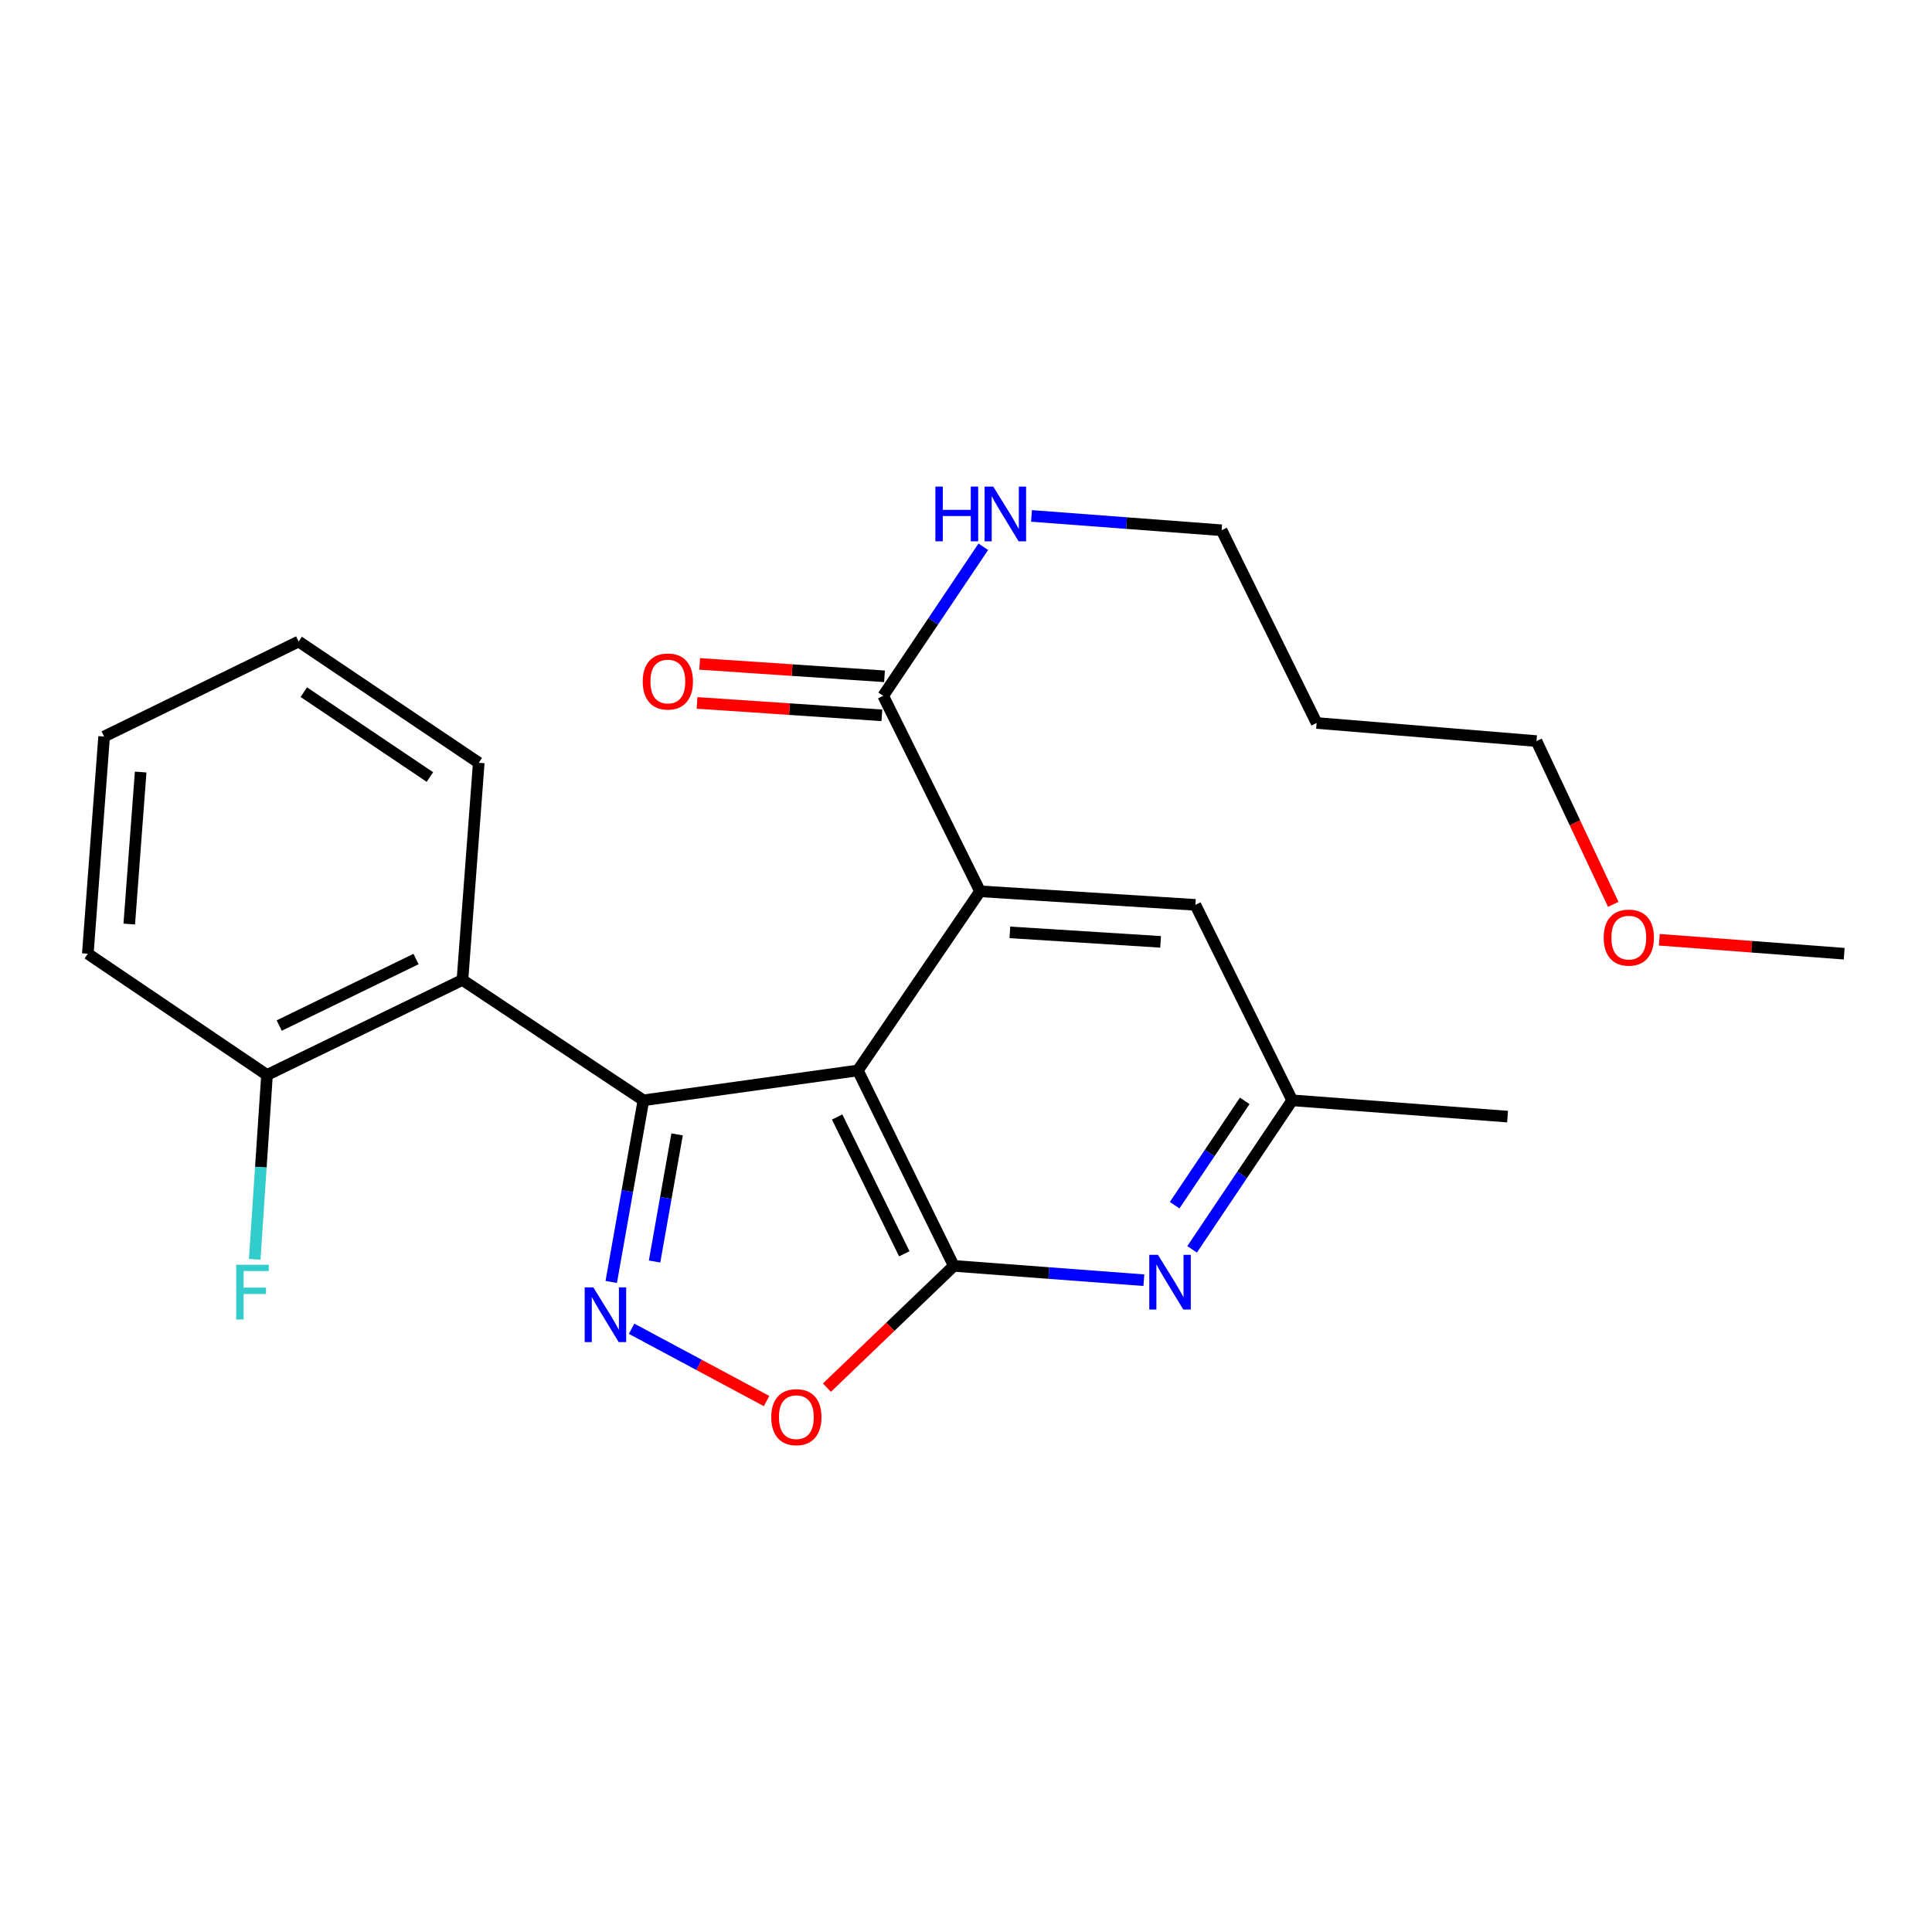 <?xml version='1.0' encoding='iso-8859-1'?>
<svg version='1.1' baseProfile='full'
              xmlns='http://www.w3.org/2000/svg'
                      xmlns:rdkit='http://www.rdkit.org/xml'
                      xmlns:xlink='http://www.w3.org/1999/xlink'
                  xml:space='preserve'
width='1000px' height='1000px' viewBox='0 0 1000 1000'>
<!-- END OF HEADER -->
<rect style='opacity:1.0;fill:#FFFFFF;stroke:none' width='1000' height='1000' x='0' y='0'> </rect>
<path class='bond-0' d='M 444.024,554.062 L 333.027,569.523' style='fill:none;fill-rule:evenodd;stroke:#000000;stroke-width:6px;stroke-linecap:butt;stroke-linejoin:miter;stroke-opacity:1' />
<path class='bond-1' d='M 444.024,554.062 L 493.68,655.219' style='fill:none;fill-rule:evenodd;stroke:#000000;stroke-width:6px;stroke-linecap:butt;stroke-linejoin:miter;stroke-opacity:1' />
<path class='bond-1' d='M 433.303,578.154 L 468.063,648.965' style='fill:none;fill-rule:evenodd;stroke:#000000;stroke-width:6px;stroke-linecap:butt;stroke-linejoin:miter;stroke-opacity:1' />
<path class='bond-3' d='M 444.024,554.062 L 507.264,461.338' style='fill:none;fill-rule:evenodd;stroke:#000000;stroke-width:6px;stroke-linecap:butt;stroke-linejoin:miter;stroke-opacity:1' />
<path class='bond-2' d='M 333.027,569.523 L 324.703,616.527' style='fill:none;fill-rule:evenodd;stroke:#000000;stroke-width:6px;stroke-linecap:butt;stroke-linejoin:miter;stroke-opacity:1' />
<path class='bond-2' d='M 324.703,616.527 L 316.378,663.531' style='fill:none;fill-rule:evenodd;stroke:#0000FF;stroke-width:6px;stroke-linecap:butt;stroke-linejoin:miter;stroke-opacity:1' />
<path class='bond-2' d='M 350.46,587.154 L 344.633,620.057' style='fill:none;fill-rule:evenodd;stroke:#000000;stroke-width:6px;stroke-linecap:butt;stroke-linejoin:miter;stroke-opacity:1' />
<path class='bond-2' d='M 344.633,620.057 L 338.806,652.959' style='fill:none;fill-rule:evenodd;stroke:#0000FF;stroke-width:6px;stroke-linecap:butt;stroke-linejoin:miter;stroke-opacity:1' />
<path class='bond-5' d='M 333.027,569.523 L 239.359,507.216' style='fill:none;fill-rule:evenodd;stroke:#000000;stroke-width:6px;stroke-linecap:butt;stroke-linejoin:miter;stroke-opacity:1' />
<path class='bond-4' d='M 493.68,655.219 L 460.847,686.734' style='fill:none;fill-rule:evenodd;stroke:#000000;stroke-width:6px;stroke-linecap:butt;stroke-linejoin:miter;stroke-opacity:1' />
<path class='bond-4' d='M 460.847,686.734 L 428.014,718.249' style='fill:none;fill-rule:evenodd;stroke:#FF0000;stroke-width:6px;stroke-linecap:butt;stroke-linejoin:miter;stroke-opacity:1' />
<path class='bond-6' d='M 493.68,655.219 L 542.872,658.926' style='fill:none;fill-rule:evenodd;stroke:#000000;stroke-width:6px;stroke-linecap:butt;stroke-linejoin:miter;stroke-opacity:1' />
<path class='bond-6' d='M 542.872,658.926 L 592.064,662.632' style='fill:none;fill-rule:evenodd;stroke:#0000FF;stroke-width:6px;stroke-linecap:butt;stroke-linejoin:miter;stroke-opacity:1' />
<path class='bond-24' d='M 326.914,687.762 L 361.843,706.471' style='fill:none;fill-rule:evenodd;stroke:#0000FF;stroke-width:6px;stroke-linecap:butt;stroke-linejoin:miter;stroke-opacity:1' />
<path class='bond-24' d='M 361.843,706.471 L 396.772,725.179' style='fill:none;fill-rule:evenodd;stroke:#FF0000;stroke-width:6px;stroke-linecap:butt;stroke-linejoin:miter;stroke-opacity:1' />
<path class='bond-7' d='M 507.264,461.338 L 457.135,360.158' style='fill:none;fill-rule:evenodd;stroke:#000000;stroke-width:6px;stroke-linecap:butt;stroke-linejoin:miter;stroke-opacity:1' />
<path class='bond-8' d='M 507.264,461.338 L 618.722,468.354' style='fill:none;fill-rule:evenodd;stroke:#000000;stroke-width:6px;stroke-linecap:butt;stroke-linejoin:miter;stroke-opacity:1' />
<path class='bond-8' d='M 522.711,482.591 L 600.731,487.503' style='fill:none;fill-rule:evenodd;stroke:#000000;stroke-width:6px;stroke-linecap:butt;stroke-linejoin:miter;stroke-opacity:1' />
<path class='bond-10' d='M 239.359,507.216 L 138.201,556.401' style='fill:none;fill-rule:evenodd;stroke:#000000;stroke-width:6px;stroke-linecap:butt;stroke-linejoin:miter;stroke-opacity:1' />
<path class='bond-10' d='M 215.334,496.391 L 144.524,530.82' style='fill:none;fill-rule:evenodd;stroke:#000000;stroke-width:6px;stroke-linecap:butt;stroke-linejoin:miter;stroke-opacity:1' />
<path class='bond-14' d='M 239.359,507.216 L 247.803,394.814' style='fill:none;fill-rule:evenodd;stroke:#000000;stroke-width:6px;stroke-linecap:butt;stroke-linejoin:miter;stroke-opacity:1' />
<path class='bond-25' d='M 617.026,646.658 L 642.933,608.091' style='fill:none;fill-rule:evenodd;stroke:#0000FF;stroke-width:6px;stroke-linecap:butt;stroke-linejoin:miter;stroke-opacity:1' />
<path class='bond-25' d='M 642.933,608.091 L 668.84,569.523' style='fill:none;fill-rule:evenodd;stroke:#000000;stroke-width:6px;stroke-linecap:butt;stroke-linejoin:miter;stroke-opacity:1' />
<path class='bond-25' d='M 607.996,623.802 L 626.131,596.804' style='fill:none;fill-rule:evenodd;stroke:#0000FF;stroke-width:6px;stroke-linecap:butt;stroke-linejoin:miter;stroke-opacity:1' />
<path class='bond-25' d='M 626.131,596.804 L 644.266,569.807' style='fill:none;fill-rule:evenodd;stroke:#000000;stroke-width:6px;stroke-linecap:butt;stroke-linejoin:miter;stroke-opacity:1' />
<path class='bond-11' d='M 457.814,350.06 L 409.981,346.846' style='fill:none;fill-rule:evenodd;stroke:#000000;stroke-width:6px;stroke-linecap:butt;stroke-linejoin:miter;stroke-opacity:1' />
<path class='bond-11' d='M 409.981,346.846 L 362.149,343.632' style='fill:none;fill-rule:evenodd;stroke:#FF0000;stroke-width:6px;stroke-linecap:butt;stroke-linejoin:miter;stroke-opacity:1' />
<path class='bond-11' d='M 456.457,370.255 L 408.624,367.041' style='fill:none;fill-rule:evenodd;stroke:#000000;stroke-width:6px;stroke-linecap:butt;stroke-linejoin:miter;stroke-opacity:1' />
<path class='bond-11' d='M 408.624,367.041 L 360.792,363.827' style='fill:none;fill-rule:evenodd;stroke:#FF0000;stroke-width:6px;stroke-linecap:butt;stroke-linejoin:miter;stroke-opacity:1' />
<path class='bond-12' d='M 457.135,360.158 L 483.042,321.585' style='fill:none;fill-rule:evenodd;stroke:#000000;stroke-width:6px;stroke-linecap:butt;stroke-linejoin:miter;stroke-opacity:1' />
<path class='bond-12' d='M 483.042,321.585 L 508.95,283.012' style='fill:none;fill-rule:evenodd;stroke:#0000FF;stroke-width:6px;stroke-linecap:butt;stroke-linejoin:miter;stroke-opacity:1' />
<path class='bond-9' d='M 618.722,468.354 L 668.84,569.523' style='fill:none;fill-rule:evenodd;stroke:#000000;stroke-width:6px;stroke-linecap:butt;stroke-linejoin:miter;stroke-opacity:1' />
<path class='bond-18' d='M 668.84,569.523 L 780.308,577.957' style='fill:none;fill-rule:evenodd;stroke:#000000;stroke-width:6px;stroke-linecap:butt;stroke-linejoin:miter;stroke-opacity:1' />
<path class='bond-13' d='M 138.201,556.401 L 135.017,604.114' style='fill:none;fill-rule:evenodd;stroke:#000000;stroke-width:6px;stroke-linecap:butt;stroke-linejoin:miter;stroke-opacity:1' />
<path class='bond-13' d='M 135.017,604.114 L 131.834,651.827' style='fill:none;fill-rule:evenodd;stroke:#33CCCC;stroke-width:6px;stroke-linecap:butt;stroke-linejoin:miter;stroke-opacity:1' />
<path class='bond-19' d='M 138.201,556.401 L 45.455,493.644' style='fill:none;fill-rule:evenodd;stroke:#000000;stroke-width:6px;stroke-linecap:butt;stroke-linejoin:miter;stroke-opacity:1' />
<path class='bond-17' d='M 533.911,267.039 L 583.108,270.75' style='fill:none;fill-rule:evenodd;stroke:#0000FF;stroke-width:6px;stroke-linecap:butt;stroke-linejoin:miter;stroke-opacity:1' />
<path class='bond-17' d='M 583.108,270.75 L 632.305,274.462' style='fill:none;fill-rule:evenodd;stroke:#000000;stroke-width:6px;stroke-linecap:butt;stroke-linejoin:miter;stroke-opacity:1' />
<path class='bond-22' d='M 247.803,394.814 L 154.573,332.057' style='fill:none;fill-rule:evenodd;stroke:#000000;stroke-width:6px;stroke-linecap:butt;stroke-linejoin:miter;stroke-opacity:1' />
<path class='bond-22' d='M 222.516,402.191 L 157.255,358.262' style='fill:none;fill-rule:evenodd;stroke:#000000;stroke-width:6px;stroke-linecap:butt;stroke-linejoin:miter;stroke-opacity:1' />
<path class='bond-15' d='M 681.479,374.214 L 632.305,274.462' style='fill:none;fill-rule:evenodd;stroke:#000000;stroke-width:6px;stroke-linecap:butt;stroke-linejoin:miter;stroke-opacity:1' />
<path class='bond-20' d='M 681.479,374.214 L 795.286,383.581' style='fill:none;fill-rule:evenodd;stroke:#000000;stroke-width:6px;stroke-linecap:butt;stroke-linejoin:miter;stroke-opacity:1' />
<path class='bond-16' d='M 835.014,468.094 L 815.15,425.837' style='fill:none;fill-rule:evenodd;stroke:#FF0000;stroke-width:6px;stroke-linecap:butt;stroke-linejoin:miter;stroke-opacity:1' />
<path class='bond-16' d='M 815.15,425.837 L 795.286,383.581' style='fill:none;fill-rule:evenodd;stroke:#000000;stroke-width:6px;stroke-linecap:butt;stroke-linejoin:miter;stroke-opacity:1' />
<path class='bond-21' d='M 858.86,486.415 L 906.703,490.029' style='fill:none;fill-rule:evenodd;stroke:#FF0000;stroke-width:6px;stroke-linecap:butt;stroke-linejoin:miter;stroke-opacity:1' />
<path class='bond-21' d='M 906.703,490.029 L 954.545,493.644' style='fill:none;fill-rule:evenodd;stroke:#000000;stroke-width:6px;stroke-linecap:butt;stroke-linejoin:miter;stroke-opacity:1' />
<path class='bond-26' d='M 45.455,493.644 L 53.888,381.23' style='fill:none;fill-rule:evenodd;stroke:#000000;stroke-width:6px;stroke-linecap:butt;stroke-linejoin:miter;stroke-opacity:1' />
<path class='bond-26' d='M 66.903,478.296 L 72.807,399.607' style='fill:none;fill-rule:evenodd;stroke:#000000;stroke-width:6px;stroke-linecap:butt;stroke-linejoin:miter;stroke-opacity:1' />
<path class='bond-23' d='M 154.573,332.057 L 53.888,381.23' style='fill:none;fill-rule:evenodd;stroke:#000000;stroke-width:6px;stroke-linecap:butt;stroke-linejoin:miter;stroke-opacity:1' />
<path  class='atom-3' d='M 307.111 666.349
L 316.391 681.349
Q 317.311 682.829, 318.791 685.509
Q 320.271 688.189, 320.351 688.349
L 320.351 666.349
L 324.111 666.349
L 324.111 694.669
L 320.231 694.669
L 310.271 678.269
Q 309.111 676.349, 307.871 674.149
Q 306.671 671.949, 306.311 671.269
L 306.311 694.669
L 302.631 694.669
L 302.631 666.349
L 307.111 666.349
' fill='#0000FF'/>
<path  class='atom-5' d='M 399.19 733.518
Q 399.19 726.718, 402.55 722.918
Q 405.91 719.118, 412.19 719.118
Q 418.47 719.118, 421.83 722.918
Q 425.19 726.718, 425.19 733.518
Q 425.19 740.398, 421.79 744.318
Q 418.39 748.198, 412.19 748.198
Q 405.95 748.198, 402.55 744.318
Q 399.19 740.438, 399.19 733.518
M 412.19 744.998
Q 416.51 744.998, 418.83 742.118
Q 421.19 739.198, 421.19 733.518
Q 421.19 727.958, 418.83 725.158
Q 416.51 722.318, 412.19 722.318
Q 407.87 722.318, 405.51 725.118
Q 403.19 727.918, 403.19 733.518
Q 403.19 739.238, 405.51 742.118
Q 407.87 744.998, 412.19 744.998
' fill='#FF0000'/>
<path  class='atom-7' d='M 599.35 649.493
L 608.63 664.493
Q 609.55 665.973, 611.03 668.653
Q 612.51 671.333, 612.59 671.493
L 612.59 649.493
L 616.35 649.493
L 616.35 677.813
L 612.47 677.813
L 602.51 661.413
Q 601.35 659.493, 600.11 657.293
Q 598.91 655.093, 598.55 654.413
L 598.55 677.813
L 594.87 677.813
L 594.87 649.493
L 599.35 649.493
' fill='#0000FF'/>
<path  class='atom-12' d='M 332.677 352.749
Q 332.677 345.949, 336.037 342.149
Q 339.397 338.349, 345.677 338.349
Q 351.957 338.349, 355.317 342.149
Q 358.677 345.949, 358.677 352.749
Q 358.677 359.629, 355.277 363.549
Q 351.877 367.429, 345.677 367.429
Q 339.437 367.429, 336.037 363.549
Q 332.677 359.669, 332.677 352.749
M 345.677 364.229
Q 349.997 364.229, 352.317 361.349
Q 354.677 358.429, 354.677 352.749
Q 354.677 347.189, 352.317 344.389
Q 349.997 341.549, 345.677 341.549
Q 341.357 341.549, 338.997 344.349
Q 336.677 347.149, 336.677 352.749
Q 336.677 358.469, 338.997 361.349
Q 341.357 364.229, 345.677 364.229
' fill='#FF0000'/>
<path  class='atom-13' d='M 484.144 251.857
L 487.984 251.857
L 487.984 263.897
L 502.464 263.897
L 502.464 251.857
L 506.304 251.857
L 506.304 280.177
L 502.464 280.177
L 502.464 267.097
L 487.984 267.097
L 487.984 280.177
L 484.144 280.177
L 484.144 251.857
' fill='#0000FF'/>
<path  class='atom-13' d='M 514.104 251.857
L 523.384 266.857
Q 524.304 268.337, 525.784 271.017
Q 527.264 273.697, 527.344 273.857
L 527.344 251.857
L 531.104 251.857
L 531.104 280.177
L 527.224 280.177
L 517.264 263.777
Q 516.104 261.857, 514.864 259.657
Q 513.664 257.457, 513.304 256.777
L 513.304 280.177
L 509.624 280.177
L 509.624 251.857
L 514.104 251.857
' fill='#0000FF'/>
<path  class='atom-14' d='M 122.281 654.643
L 139.121 654.643
L 139.121 657.883
L 126.081 657.883
L 126.081 666.483
L 137.681 666.483
L 137.681 669.763
L 126.081 669.763
L 126.081 682.963
L 122.281 682.963
L 122.281 654.643
' fill='#33CCCC'/>
<path  class='atom-17' d='M 830.065 485.302
Q 830.065 478.502, 833.425 474.702
Q 836.785 470.902, 843.065 470.902
Q 849.345 470.902, 852.705 474.702
Q 856.065 478.502, 856.065 485.302
Q 856.065 492.182, 852.665 496.102
Q 849.265 499.982, 843.065 499.982
Q 836.825 499.982, 833.425 496.102
Q 830.065 492.222, 830.065 485.302
M 843.065 496.782
Q 847.385 496.782, 849.705 493.902
Q 852.065 490.982, 852.065 485.302
Q 852.065 479.742, 849.705 476.942
Q 847.385 474.102, 843.065 474.102
Q 838.745 474.102, 836.385 476.902
Q 834.065 479.702, 834.065 485.302
Q 834.065 491.022, 836.385 493.902
Q 838.745 496.782, 843.065 496.782
' fill='#FF0000'/>
</svg>
